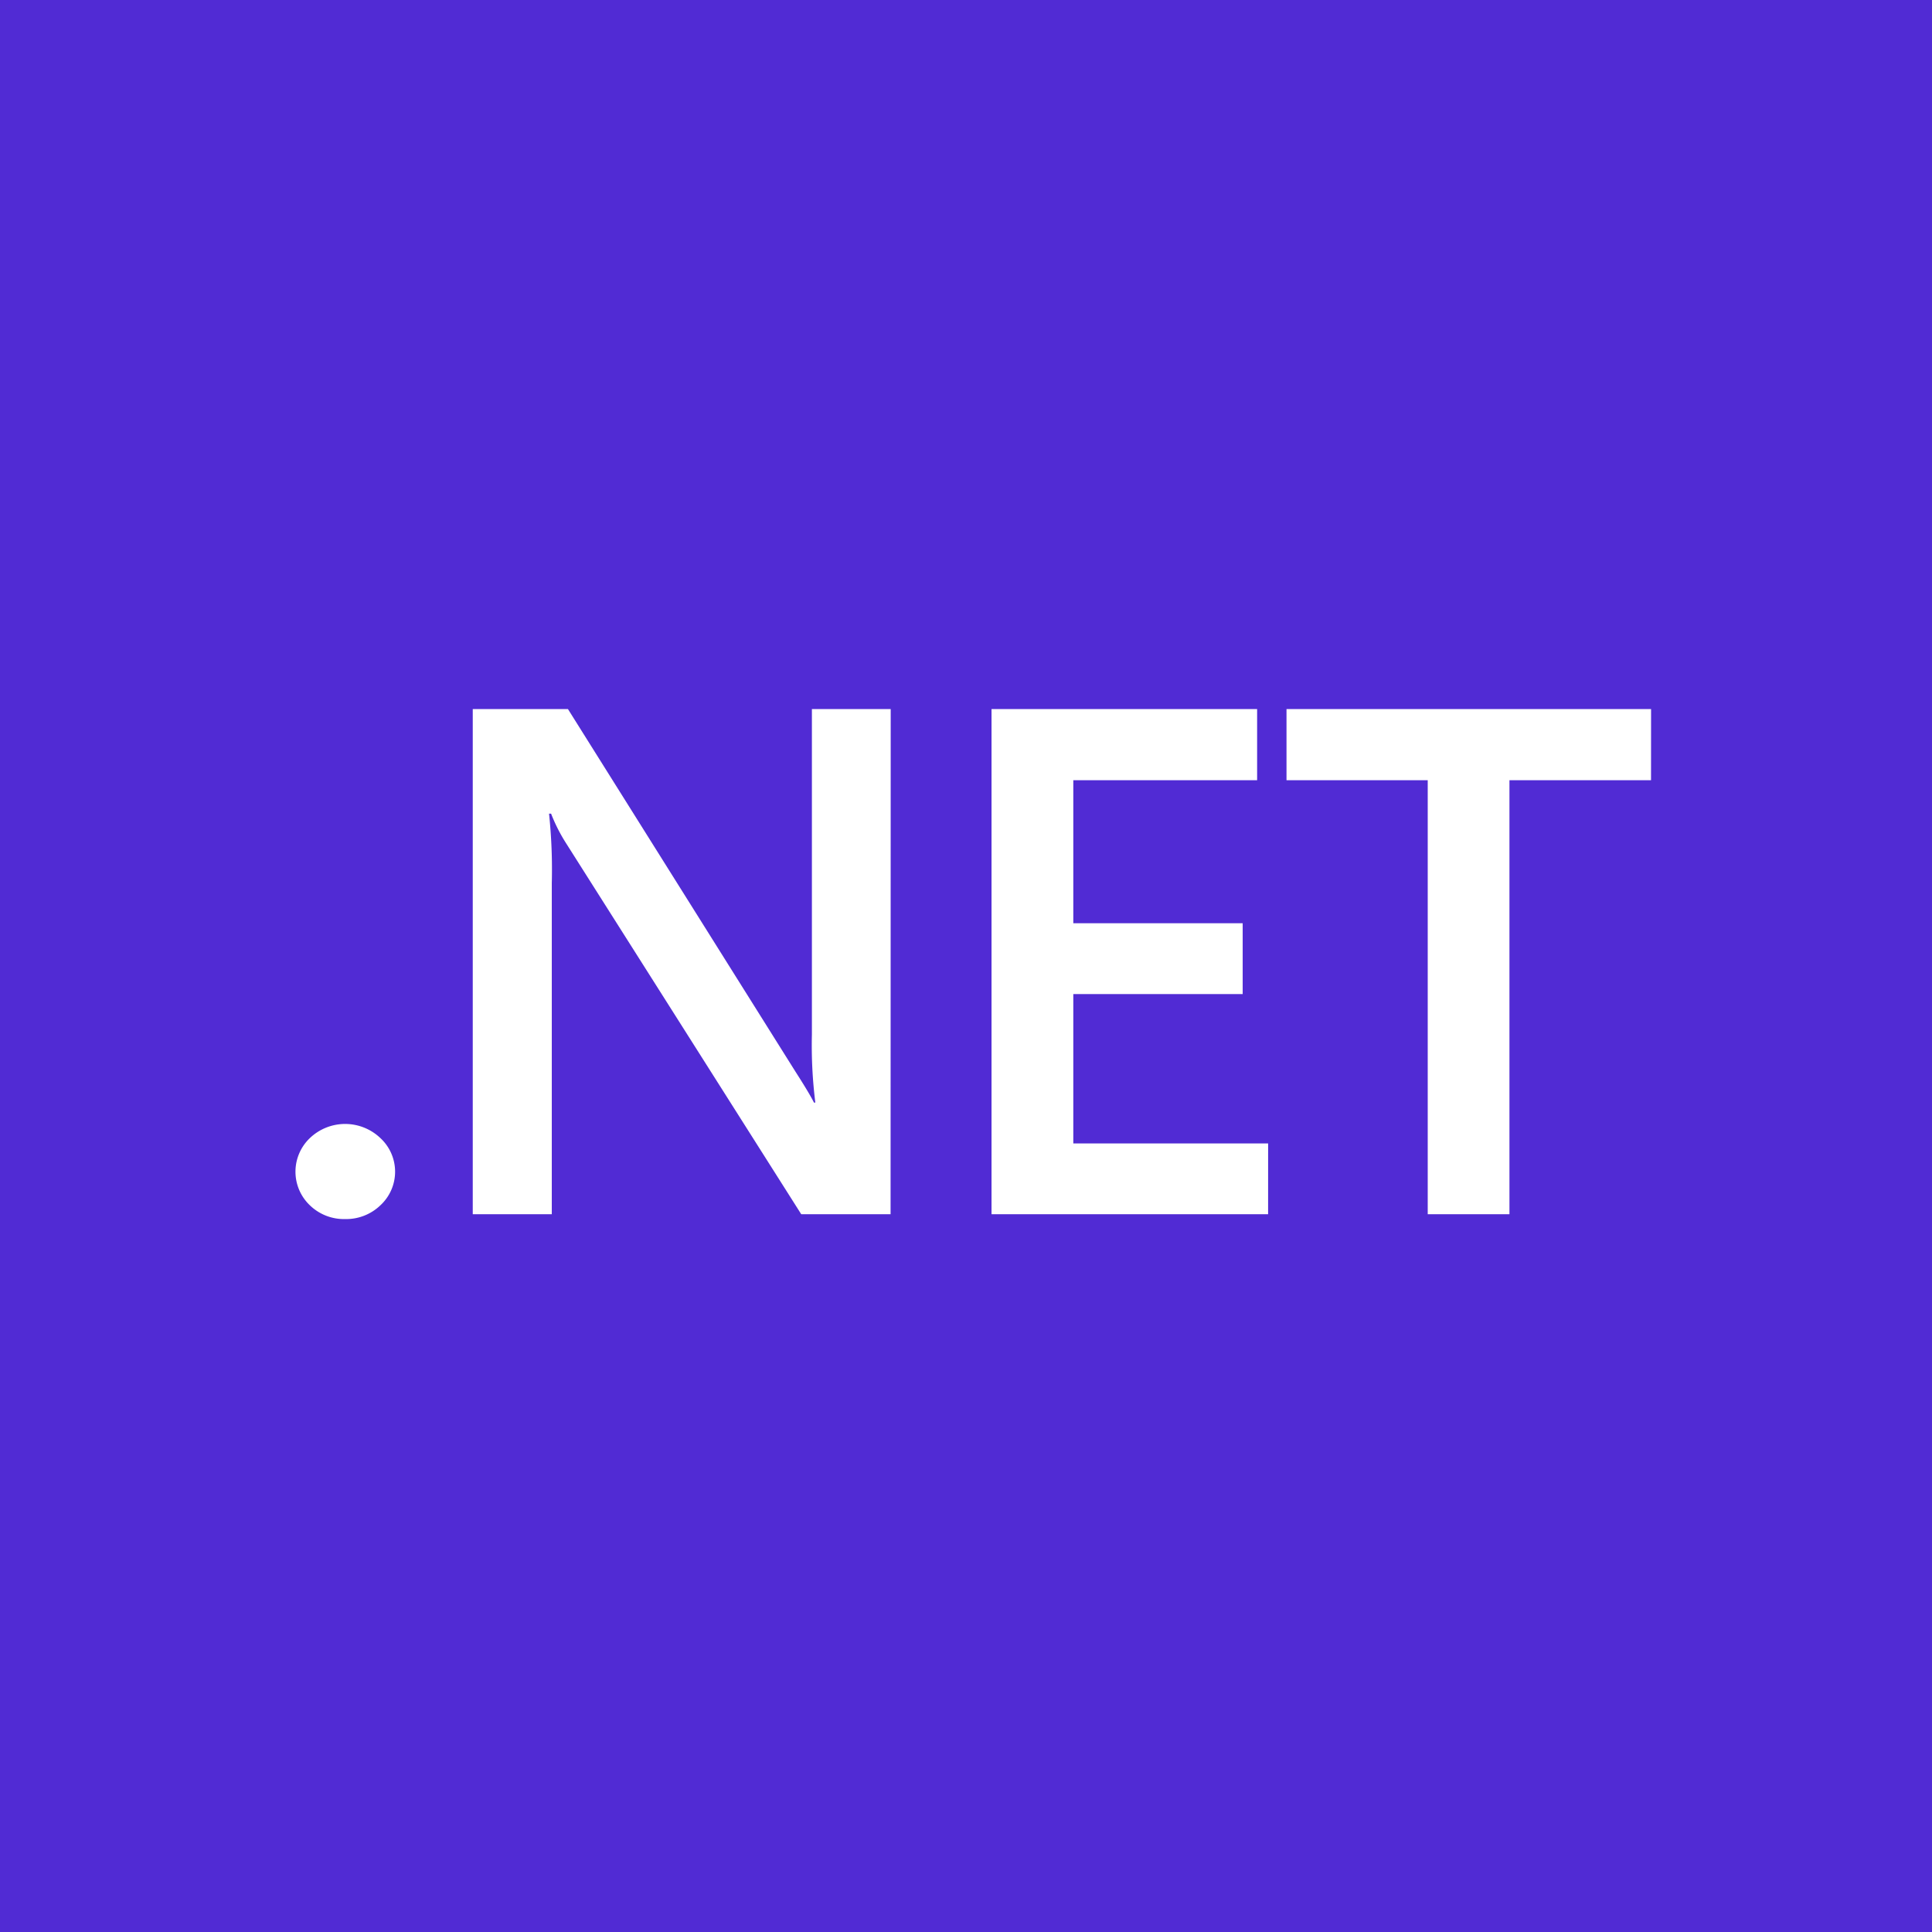 <svg xmlns="http://www.w3.org/2000/svg" width="76" height="76" viewBox="0 0 76 76">
  <g id="NET" transform="translate(-0.064 -0.452)">
    <rect id="Rectángulo_775" data-name="Rectángulo 775" width="76" height="76" transform="translate(0.064 0.452)" fill="#512bd4"/>
    <path id="Trazado_4878" data-name="Trazado 4878" d="M71.613,272.761a1.926,1.926,0,0,1-1.379-.54,1.826,1.826,0,0,1,0-2.647,2.008,2.008,0,0,1,2.771,0,1.8,1.8,0,0,1,0,2.647A1.943,1.943,0,0,1,71.613,272.761Z" transform="translate(-57.979 -224.354)" fill="#fff"/>
    <path id="Trazado_4879" data-name="Trazado 4879" d="M128.585,190.873h-3.514l-9.259-14.607a6.535,6.535,0,0,1-.581-1.15h-.081a20.969,20.969,0,0,1,.108,2.73v13.027h-3.109V171h3.744l8.948,14.26q.568.887.73,1.22h.054a18.107,18.107,0,0,1-.135-2.675V171h3.1Z" transform="translate(-93.488 -142.656)" fill="#fff"/>
    <path id="Trazado_4880" data-name="Trazado 4880" d="M246.441,190.873h-10.88V171h10.448v2.8h-7.231v5.626h6.663v2.786h-6.663v5.876h7.664Z" transform="translate(-196.493 -142.656)" fill="#fff"/>
    <path id="Trazado_4881" data-name="Trazado 4881" d="M321.484,173.8h-5.569v17.073H312.7V173.8h-5.555V171h14.341Z" transform="translate(-256.473 -142.656)" fill="#fff"/>
  </g>
</svg>
